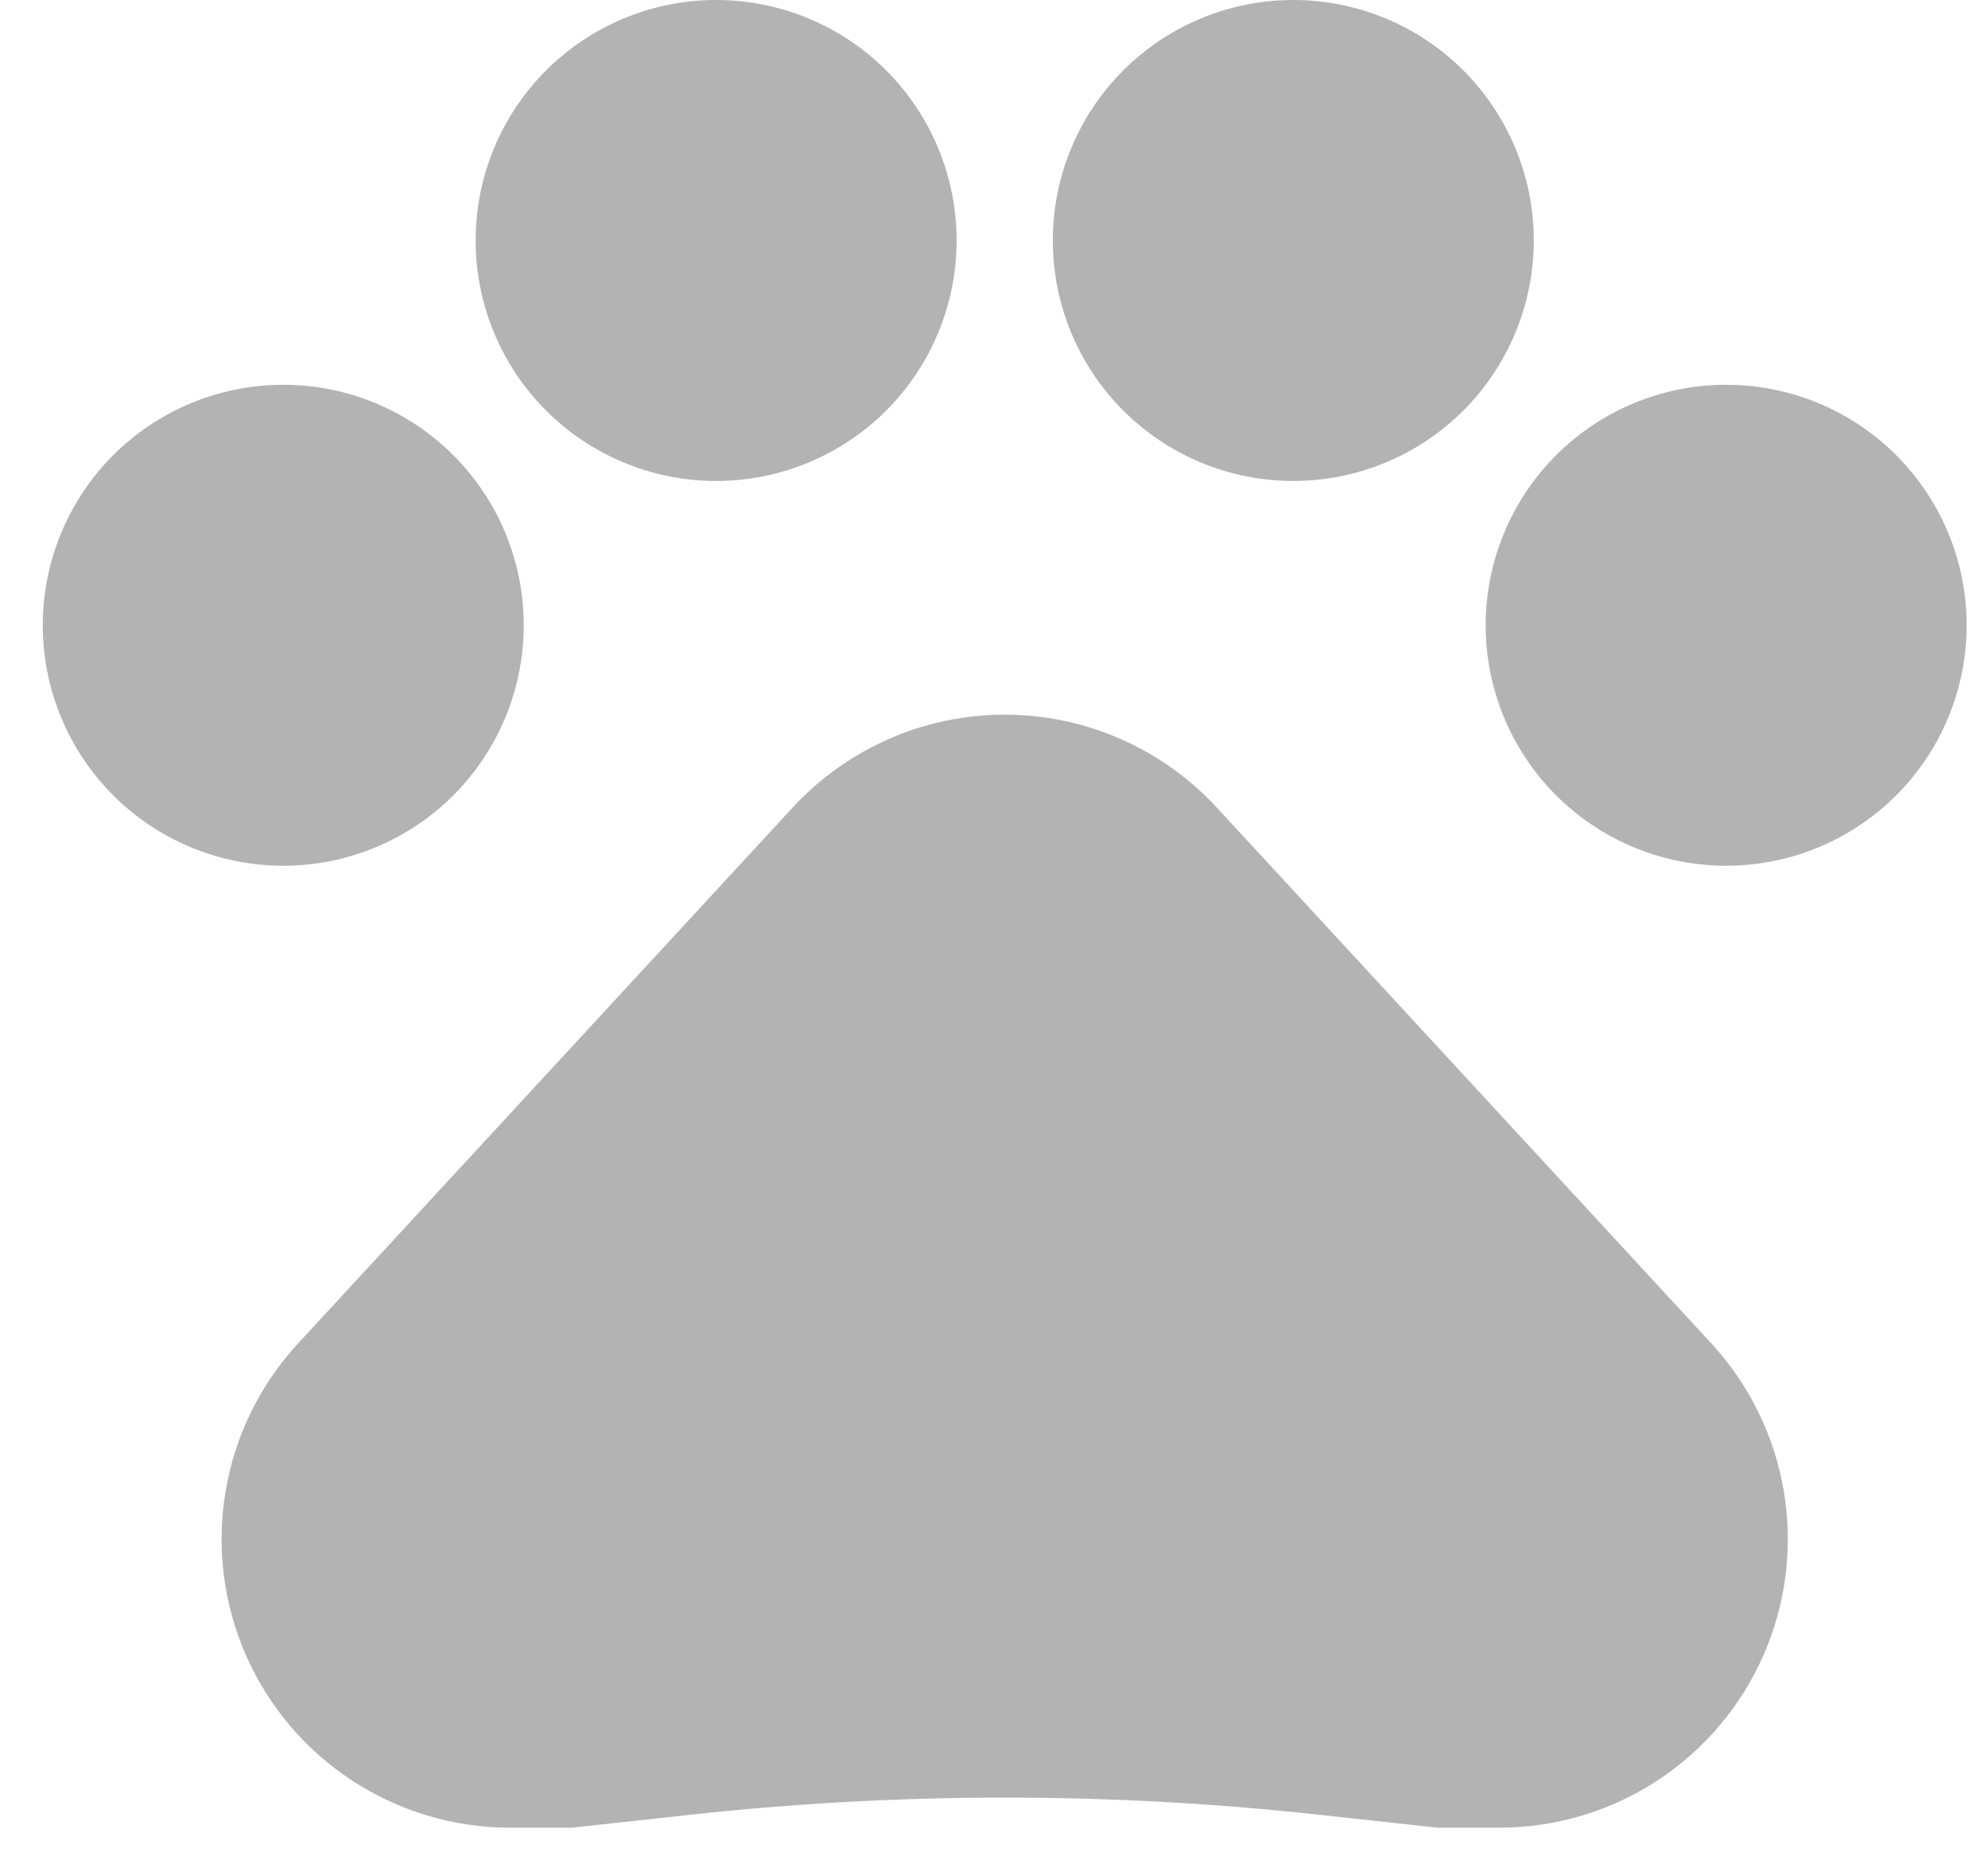 <svg width="31" height="29" viewBox="0 0 31 29" fill="none" xmlns="http://www.w3.org/2000/svg">
<g opacity="0.3">
<path d="M11.167 7.5C12.162 7.5 13.115 7.105 13.819 6.402C14.522 5.698 14.917 4.745 14.917 3.75C14.917 2.755 14.522 1.802 13.819 1.098C13.115 0.395 12.162 0 11.167 0C10.172 0 9.219 0.395 8.515 1.098C7.812 1.802 7.417 2.755 7.417 3.75C7.417 4.745 7.812 5.698 8.515 6.402C9.219 7.105 10.172 7.5 11.167 7.5ZM4.417 13.5C5.412 13.5 6.365 13.105 7.069 12.402C7.772 11.698 8.167 10.745 8.167 9.75C8.167 8.755 7.772 7.802 7.069 7.098C6.365 6.395 5.412 6 4.417 6C3.422 6 2.469 6.395 1.765 7.098C1.062 7.802 0.667 8.755 0.667 9.75C0.667 10.745 1.062 11.698 1.765 12.402C2.469 13.105 3.422 13.5 4.417 13.5ZM23.917 3.75C23.917 4.745 23.522 5.698 22.819 6.402C22.115 7.105 21.162 7.5 20.167 7.5C19.172 7.5 18.219 7.105 17.515 6.402C16.812 5.698 16.417 4.745 16.417 3.75C16.417 2.755 16.812 1.802 17.515 1.098C18.219 0.395 19.172 0 20.167 0C21.162 0 22.115 0.395 22.819 1.098C23.522 1.802 23.917 2.755 23.917 3.75ZM26.917 13.5C27.912 13.5 28.865 13.105 29.569 12.402C30.272 11.698 30.667 10.745 30.667 9.75C30.667 8.755 30.272 7.802 29.569 7.098C28.865 6.395 27.912 6 26.917 6C25.922 6 24.969 6.395 24.265 7.098C23.562 7.802 23.167 8.755 23.167 9.75C23.167 10.745 23.562 11.698 24.265 12.402C24.969 13.105 25.922 13.5 26.917 13.5ZM12.367 12.585L4.642 20.955C4.051 21.598 3.66 22.398 3.517 23.259C3.373 24.12 3.483 25.004 3.832 25.803C4.182 26.603 4.757 27.284 5.486 27.762C6.216 28.241 7.069 28.497 7.942 28.5H8.917L10.702 28.305C14.002 27.939 17.332 27.939 20.632 28.305L22.417 28.5H23.392C24.265 28.497 25.118 28.241 25.848 27.762C26.577 27.284 27.152 26.603 27.502 25.803C27.851 25.004 27.961 24.12 27.817 23.259C27.674 22.398 27.282 21.598 26.692 20.955L18.967 12.585C18.546 12.131 18.035 11.768 17.467 11.52C16.899 11.272 16.287 11.144 15.667 11.144C15.047 11.144 14.434 11.272 13.867 11.52C13.299 11.768 12.788 12.131 12.367 12.585Z" fill="black"/>
</g>
</svg>
